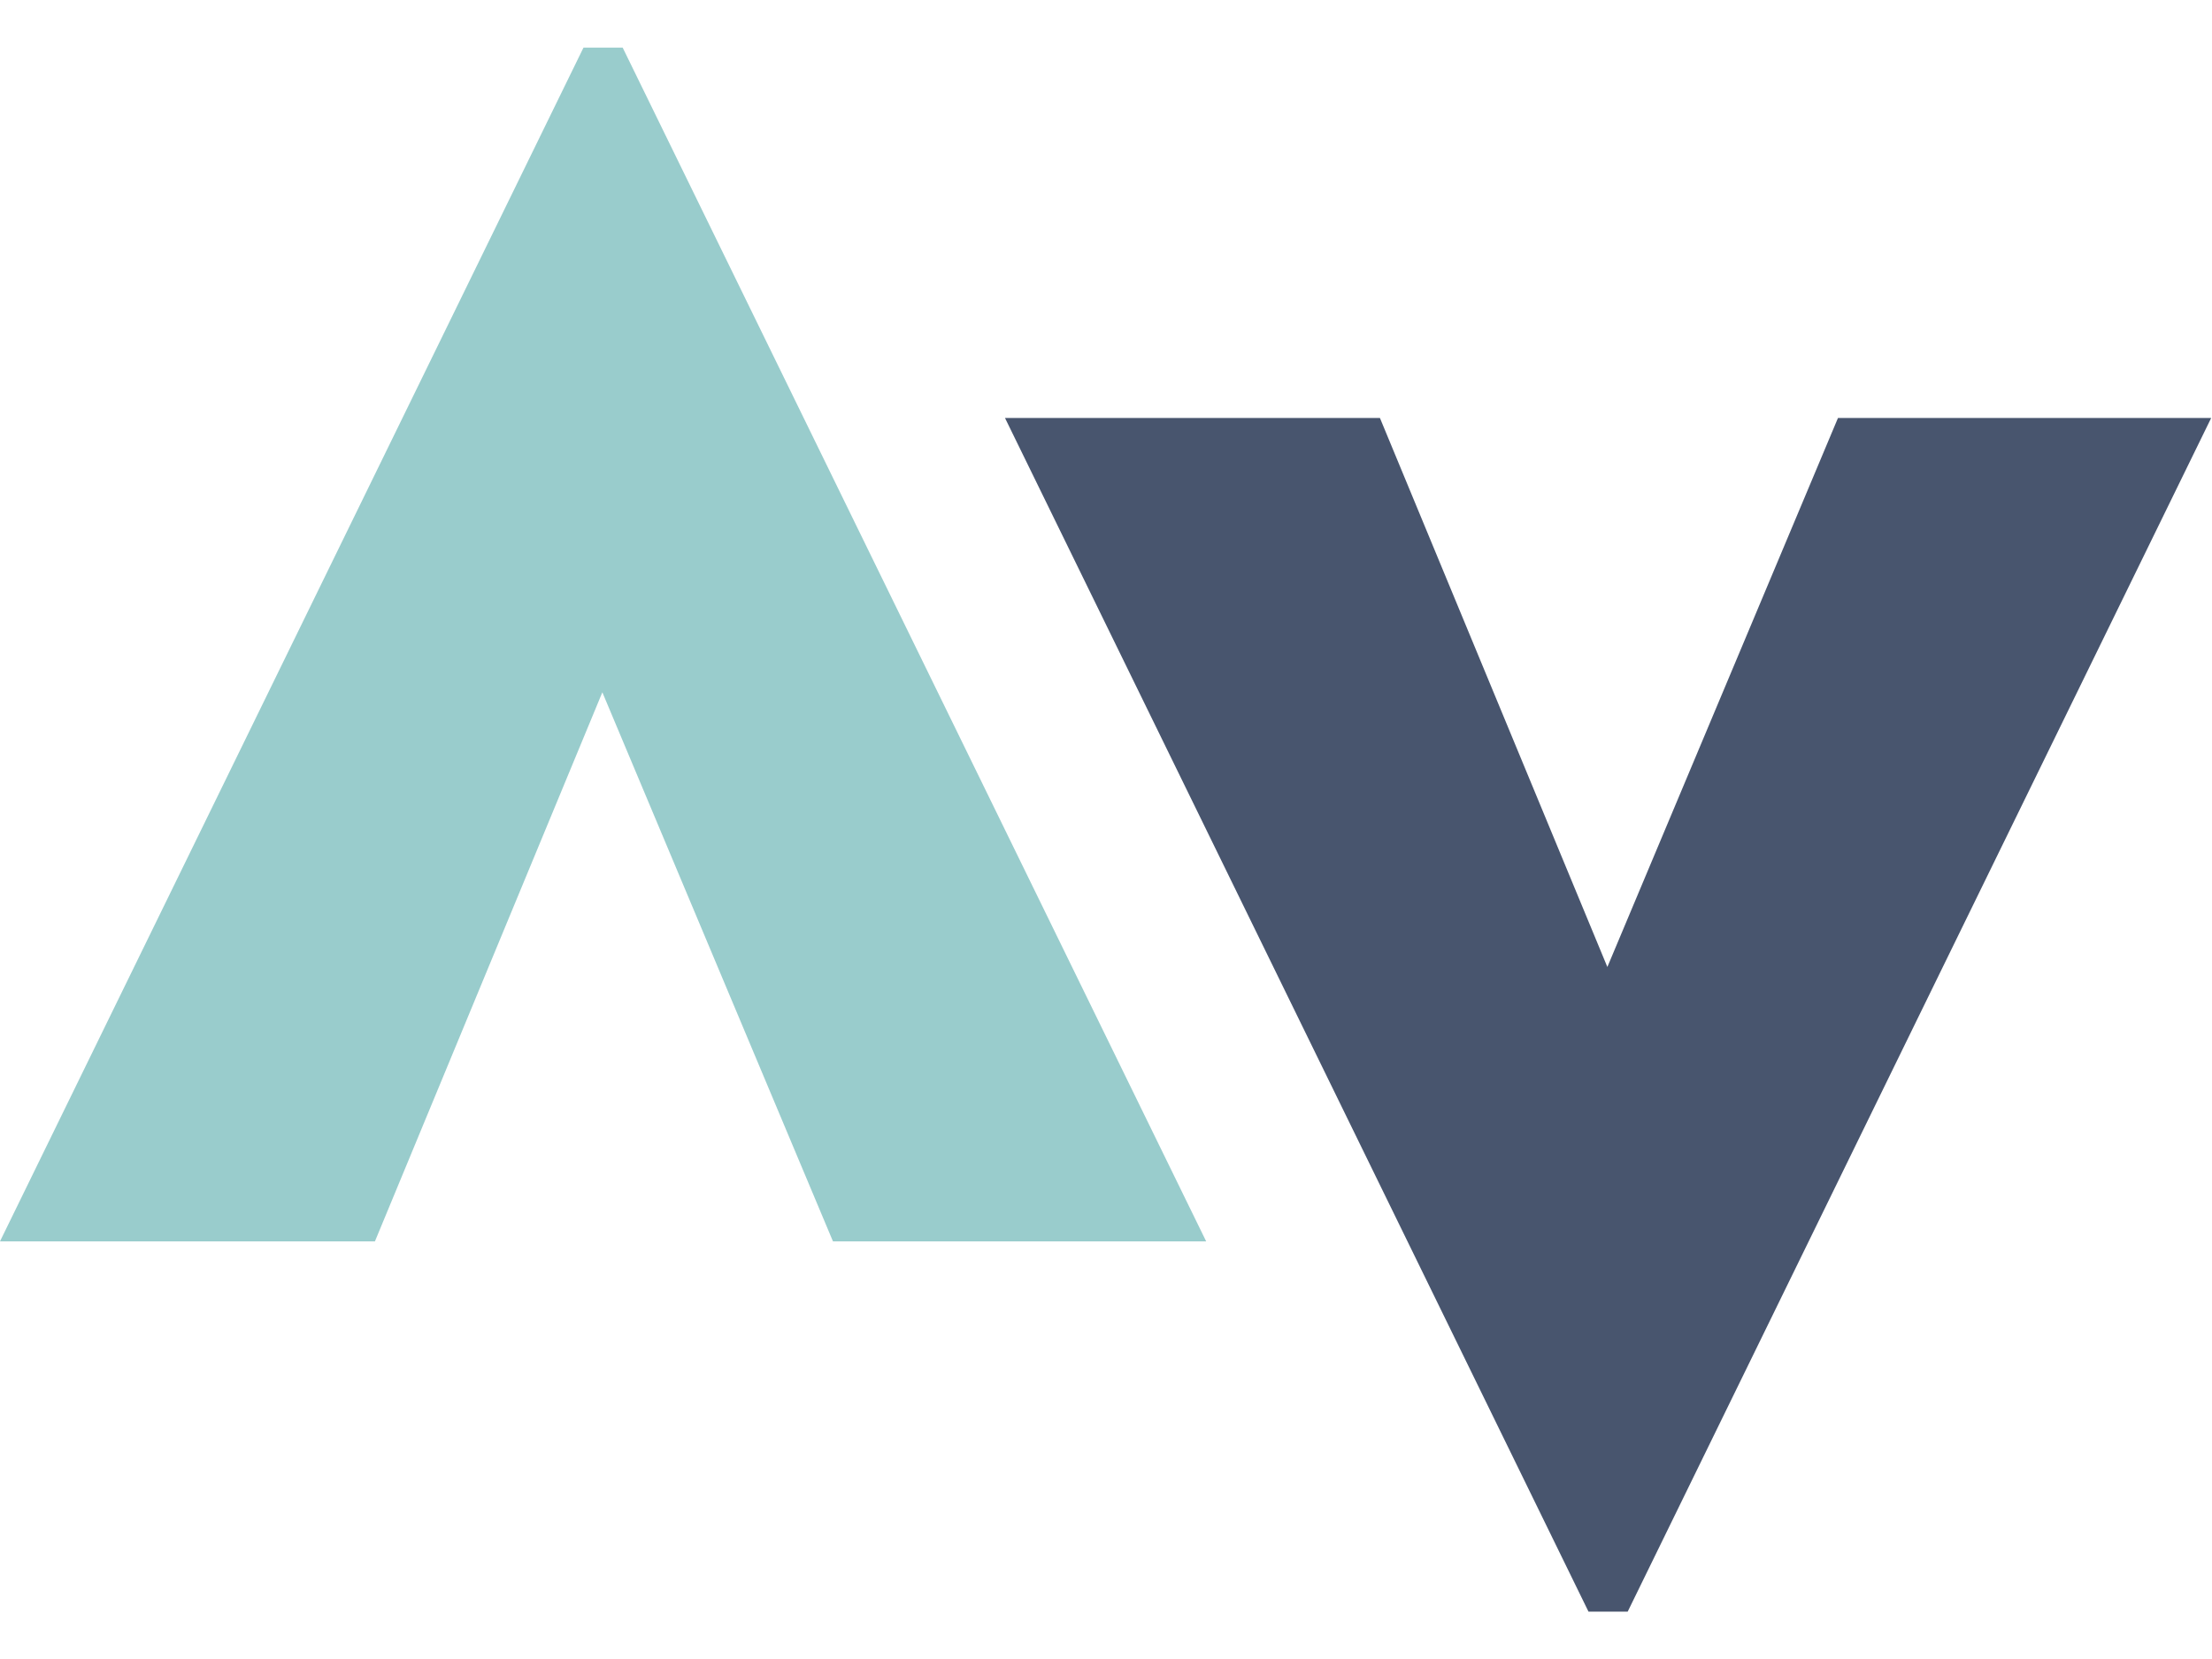 <?xml version="1.0" encoding="UTF-8"?>
<svg xmlns="http://www.w3.org/2000/svg" width="32" height="24" viewBox="0 0 32 24" fill="none">
  <path d="M31.988 6.047L23.547 23.315H22.98L14.539 6.047H19.963L23.253 13.989L26.589 6.047H31.988Z" fill="#48556E"></path>
  <path d="M12.05 17.958L8.714 10.015L5.424 17.958H0L8.441 0.689H9.008L17.449 17.958H12.05Z" fill="#99CCCC"></path>
</svg>
